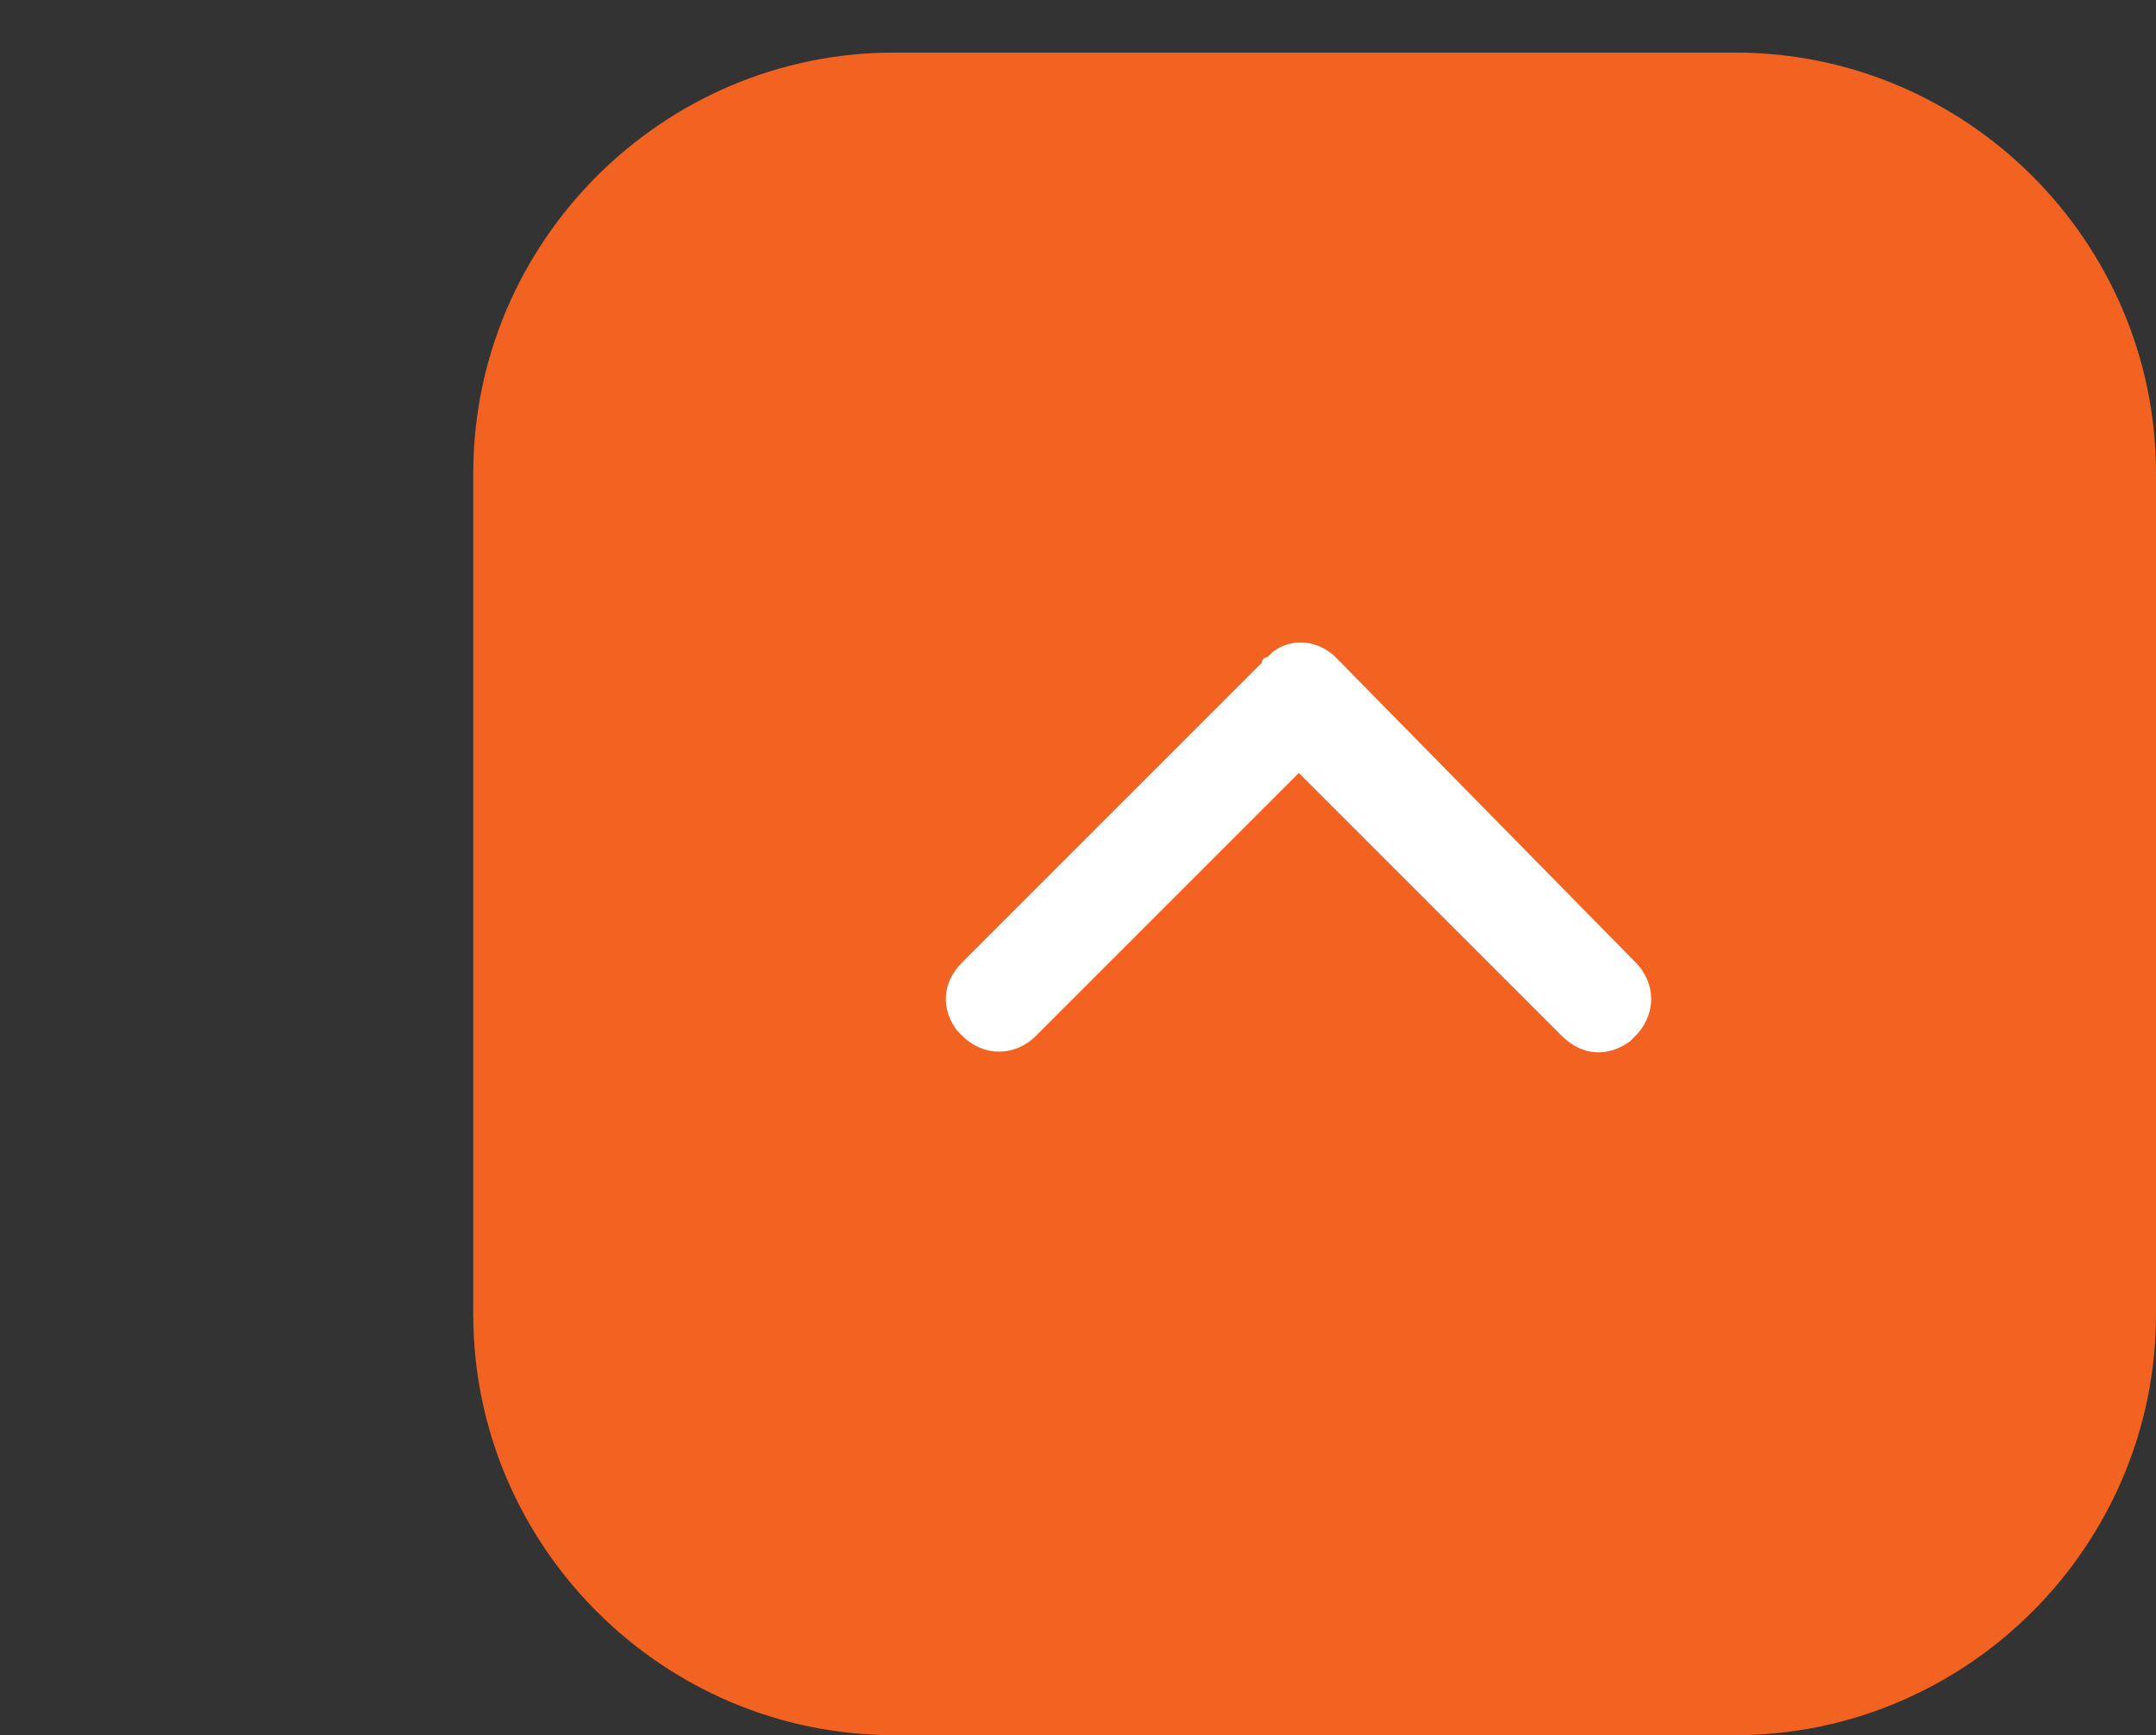 <?xml version="1.0" encoding="utf-8"?>
<!-- Generator: Adobe Illustrator 25.4.1, SVG Export Plug-In . SVG Version: 6.00 Build 0)  -->
<svg version="1.1" id="Layer_1" xmlns="http://www.w3.org/2000/svg" xmlns:xlink="http://www.w3.org/1999/xlink" x="0px" y="0px"
	 viewBox="0 0 41 33" style="enable-background:new 0 0 41 33;" xml:space="preserve">
<rect x="0" y="0" width="41" height="33" fill="#333333" stroke="none"/>
<style type="text/css">
	.st0{fill-rule:evenodd;clip-rule:evenodd;fill:#F26322;}
	.st1{fill-rule:evenodd;clip-rule:evenodd;fill:#FFFFFF;}
</style>
<path id="Rectangle" class="st0" d="M17,1h16c4.4,0,8,3.6,8,8v16c0,4.4-3.6,8-8,8H17c-4.4,0-8-3.6-8-8V9C9,4.6,12.6,1,17,1z"/>
<path id="path-1_00000026879659206048225770000007726030313446094270_" class="st1" d="M25.4,12.5c-0.3-0.3-0.8-0.4-1.2-0.1
	l-0.1,0.1c0,0-0.1,0-0.1,0.1l-5.7,5.7c-0.4,0.4-0.4,0.9-0.1,1.3l0.1,0.1c0.4,0.4,1,0.4,1.4,0l5-5l5,5c0.4,0.4,0.9,0.4,1.3,0.1
	l0.1-0.1c0.4-0.4,0.4-1,0-1.4L25.4,12.5z"/>
</svg>
